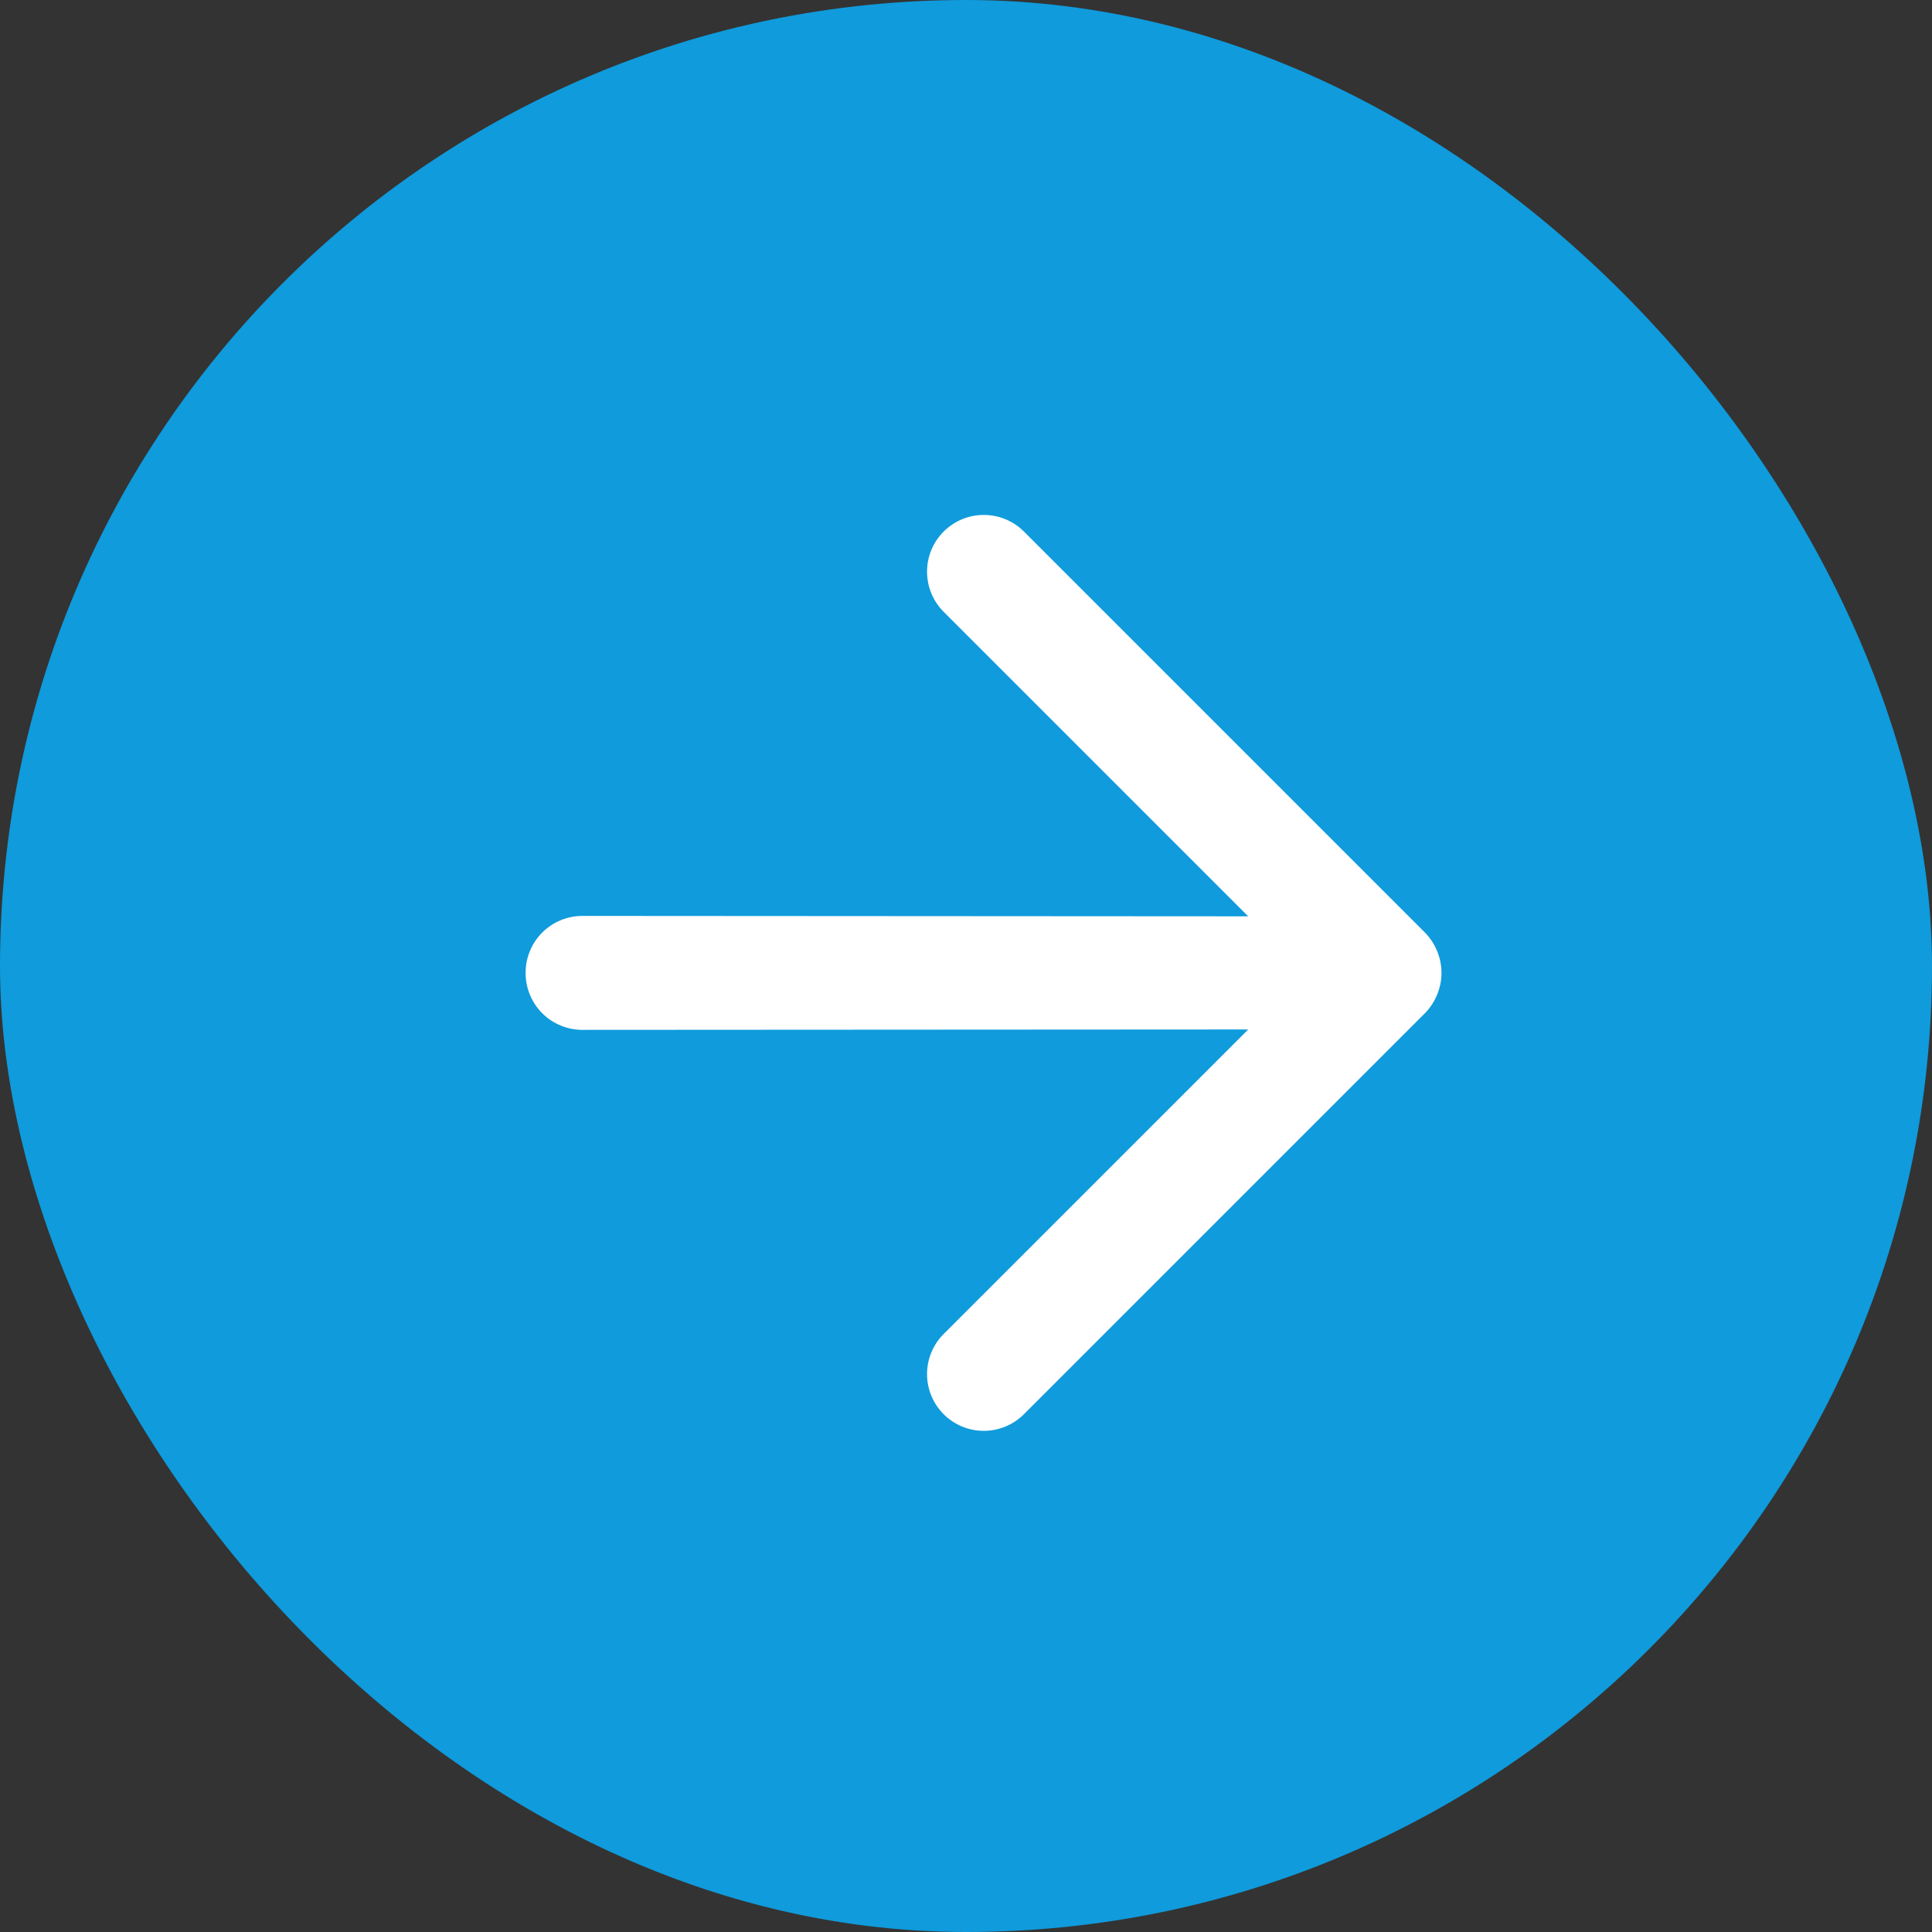 <svg width="55" height="55" viewBox="0 0 55 55" fill="none" xmlns="http://www.w3.org/2000/svg">
<rect x="0" y="0" width="55" height="55" fill="#333333" stroke="none"/>
<rect x="0.5" y="0.5" width="54" height="54" rx="27" fill="#0F9BDC" stroke="#0F9BDC"/>
<path d="M40.913 28.313C41.077 27.918 41.077 27.474 40.913 27.079C40.834 26.884 40.718 26.705 40.571 26.554L29.149 15.132C28.846 14.829 28.435 14.659 28.007 14.659C27.578 14.659 27.167 14.829 26.864 15.132C26.561 15.435 26.391 15.846 26.391 16.274C26.391 16.703 26.561 17.114 26.864 17.417L35.534 26.086L16.585 26.074C16.372 26.073 16.16 26.115 15.963 26.196C15.766 26.277 15.587 26.397 15.436 26.547C15.285 26.698 15.166 26.877 15.085 27.075C15.003 27.272 14.962 27.483 14.963 27.696C14.962 27.909 15.003 28.121 15.085 28.318C15.166 28.515 15.285 28.694 15.436 28.845C15.587 28.996 15.766 29.115 15.963 29.196C16.16 29.278 16.372 29.319 16.585 29.318L35.534 29.307L26.864 37.976C26.561 38.279 26.391 38.69 26.391 39.118C26.391 39.546 26.561 39.957 26.864 40.26C27.167 40.563 27.578 40.733 28.007 40.733C28.435 40.733 28.846 40.563 29.149 40.26L40.571 28.838C40.718 28.687 40.834 28.509 40.913 28.313Z" fill="white"/>
</svg>
